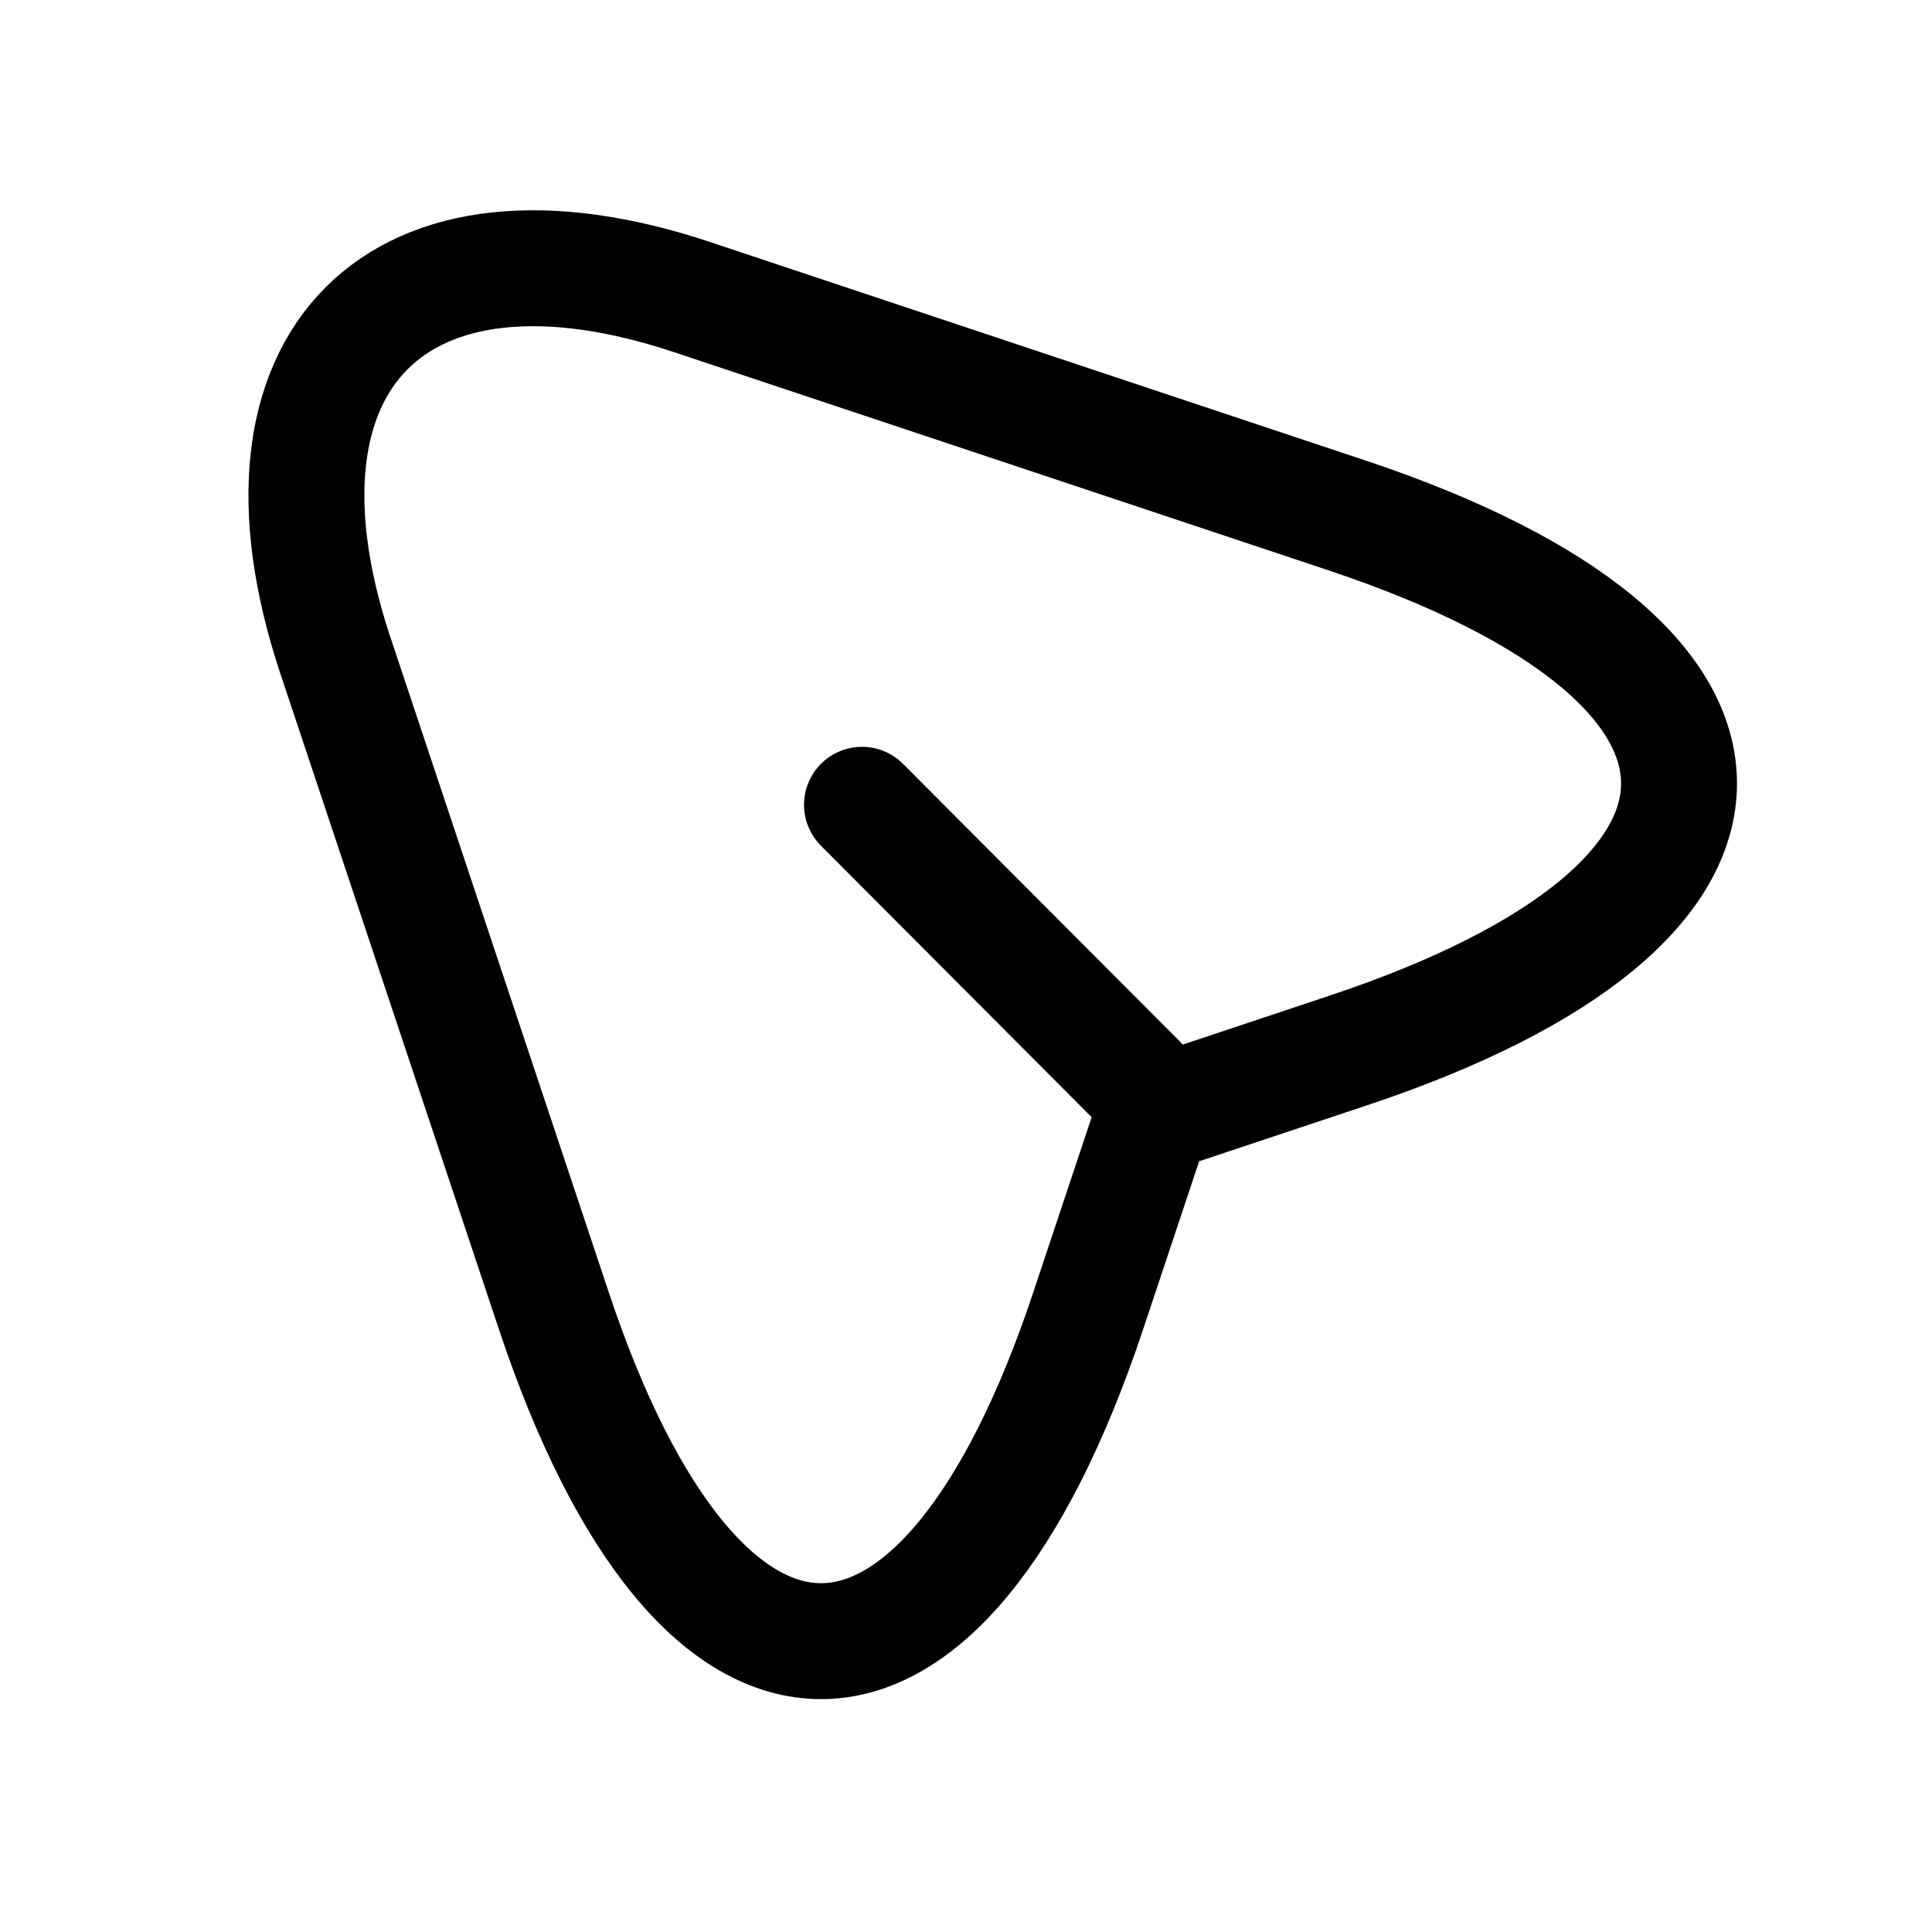 <svg width="25" height="25" viewBox="0 0 25 25" fill="none" xmlns="http://www.w3.org/2000/svg">
<path d="M17.444 6.674L8.954 3.844C5.144 2.574 3.074 4.654 4.334 8.464L7.164 16.954C9.064 22.664 12.184 22.664 14.084 16.954L14.924 14.434L17.444 13.594C23.154 11.694 23.154 8.584 17.444 6.674Z" stroke="black" stroke-width="1.5" stroke-linecap="round" stroke-linejoin="round"/>
<path d="M14.734 14.004L11.154 10.414" stroke="black" stroke-width="1.5" stroke-linecap="round" stroke-linejoin="round"/>
</svg>
